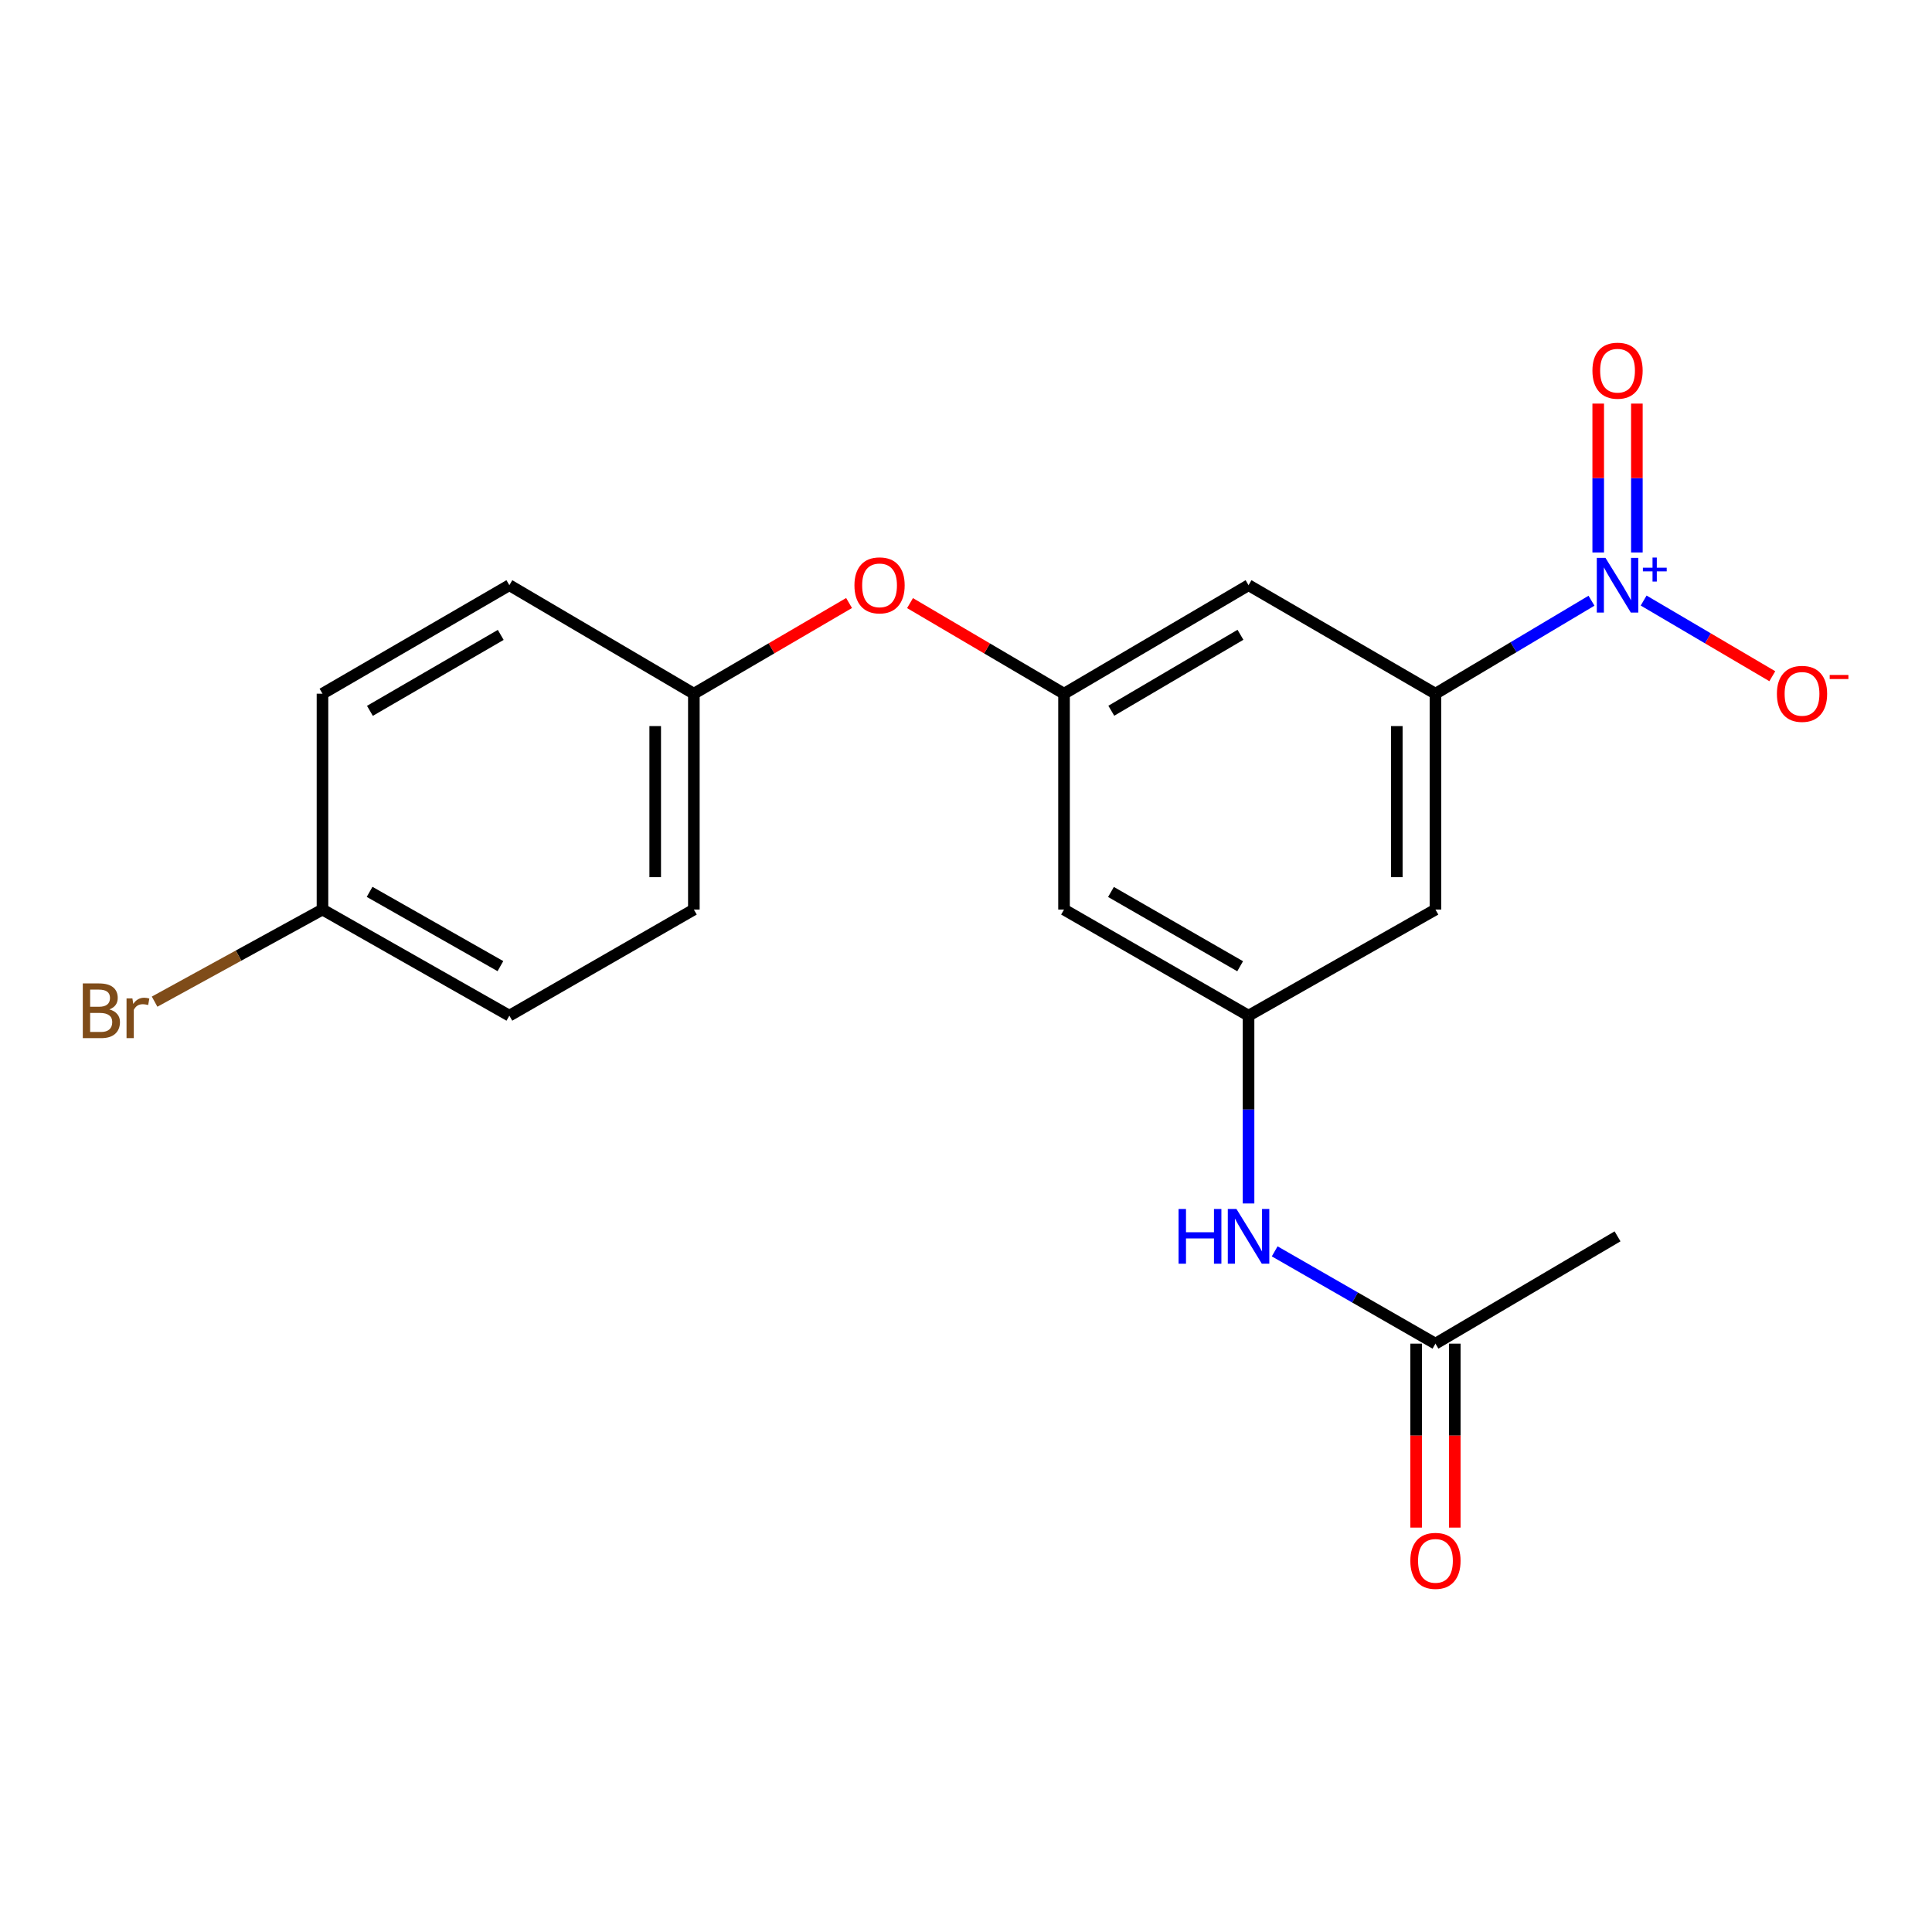 <?xml version='1.0' encoding='iso-8859-1'?>
<svg version='1.1' baseProfile='full'
              xmlns='http://www.w3.org/2000/svg'
                      xmlns:rdkit='http://www.rdkit.org/xml'
                      xmlns:xlink='http://www.w3.org/1999/xlink'
                  xml:space='preserve'
width='1000px' height='1000px' viewBox='0 0 1000 1000'>
<!-- END OF HEADER -->
<rect style='opacity:1.0;fill:#FFFFFF;stroke:none' width='1000' height='1000' x='0' y='0'> </rect>
<path class='bond-0' d='M 823.755,310.93 L 783.371,334.994' style='fill:none;fill-rule:evenodd;stroke:#0000FF;stroke-width:6px;stroke-linecap:butt;stroke-linejoin:miter;stroke-opacity:1' />
<path class='bond-0' d='M 783.371,334.994 L 742.987,359.058' style='fill:none;fill-rule:evenodd;stroke:#000000;stroke-width:6px;stroke-linecap:butt;stroke-linejoin:miter;stroke-opacity:1' />
<path class='bond-6' d='M 850.747,310.842 L 884.046,330.428' style='fill:none;fill-rule:evenodd;stroke:#0000FF;stroke-width:6px;stroke-linecap:butt;stroke-linejoin:miter;stroke-opacity:1' />
<path class='bond-6' d='M 884.046,330.428 L 917.345,350.013' style='fill:none;fill-rule:evenodd;stroke:#FF0000;stroke-width:6px;stroke-linecap:butt;stroke-linejoin:miter;stroke-opacity:1' />
<path class='bond-8' d='M 847.241,285.959 L 847.241,247.429' style='fill:none;fill-rule:evenodd;stroke:#0000FF;stroke-width:6px;stroke-linecap:butt;stroke-linejoin:miter;stroke-opacity:1' />
<path class='bond-8' d='M 847.241,247.429 L 847.241,208.899' style='fill:none;fill-rule:evenodd;stroke:#FF0000;stroke-width:6px;stroke-linecap:butt;stroke-linejoin:miter;stroke-opacity:1' />
<path class='bond-8' d='M 827.235,285.959 L 827.235,247.429' style='fill:none;fill-rule:evenodd;stroke:#0000FF;stroke-width:6px;stroke-linecap:butt;stroke-linejoin:miter;stroke-opacity:1' />
<path class='bond-8' d='M 827.235,247.429 L 827.235,208.899' style='fill:none;fill-rule:evenodd;stroke:#FF0000;stroke-width:6px;stroke-linecap:butt;stroke-linejoin:miter;stroke-opacity:1' />
<path class='bond-2' d='M 742.987,359.058 L 742.987,470.78' style='fill:none;fill-rule:evenodd;stroke:#000000;stroke-width:6px;stroke-linecap:butt;stroke-linejoin:miter;stroke-opacity:1' />
<path class='bond-2' d='M 722.981,375.816 L 722.981,454.022' style='fill:none;fill-rule:evenodd;stroke:#000000;stroke-width:6px;stroke-linecap:butt;stroke-linejoin:miter;stroke-opacity:1' />
<path class='bond-3' d='M 742.987,359.058 L 646.247,302.896' style='fill:none;fill-rule:evenodd;stroke:#000000;stroke-width:6px;stroke-linecap:butt;stroke-linejoin:miter;stroke-opacity:1' />
<path class='bond-1' d='M 646.247,525.708 L 742.987,470.78' style='fill:none;fill-rule:evenodd;stroke:#000000;stroke-width:6px;stroke-linecap:butt;stroke-linejoin:miter;stroke-opacity:1' />
<path class='bond-5' d='M 646.247,525.708 L 646.247,574.312' style='fill:none;fill-rule:evenodd;stroke:#000000;stroke-width:6px;stroke-linecap:butt;stroke-linejoin:miter;stroke-opacity:1' />
<path class='bond-5' d='M 646.247,574.312 L 646.247,622.916' style='fill:none;fill-rule:evenodd;stroke:#0000FF;stroke-width:6px;stroke-linecap:butt;stroke-linejoin:miter;stroke-opacity:1' />
<path class='bond-20' d='M 646.247,525.708 L 550.741,470.78' style='fill:none;fill-rule:evenodd;stroke:#000000;stroke-width:6px;stroke-linecap:butt;stroke-linejoin:miter;stroke-opacity:1' />
<path class='bond-20' d='M 641.895,500.126 L 575.041,461.677' style='fill:none;fill-rule:evenodd;stroke:#000000;stroke-width:6px;stroke-linecap:butt;stroke-linejoin:miter;stroke-opacity:1' />
<path class='bond-4' d='M 646.247,302.896 L 550.741,359.058' style='fill:none;fill-rule:evenodd;stroke:#000000;stroke-width:6px;stroke-linecap:butt;stroke-linejoin:miter;stroke-opacity:1' />
<path class='bond-4' d='M 642.062,328.566 L 575.208,367.879' style='fill:none;fill-rule:evenodd;stroke:#000000;stroke-width:6px;stroke-linecap:butt;stroke-linejoin:miter;stroke-opacity:1' />
<path class='bond-9' d='M 550.741,359.058 L 550.741,470.78' style='fill:none;fill-rule:evenodd;stroke:#000000;stroke-width:6px;stroke-linecap:butt;stroke-linejoin:miter;stroke-opacity:1' />
<path class='bond-10' d='M 550.741,359.058 L 510.883,335.615' style='fill:none;fill-rule:evenodd;stroke:#000000;stroke-width:6px;stroke-linecap:butt;stroke-linejoin:miter;stroke-opacity:1' />
<path class='bond-10' d='M 510.883,335.615 L 471.026,312.171' style='fill:none;fill-rule:evenodd;stroke:#FF0000;stroke-width:6px;stroke-linecap:butt;stroke-linejoin:miter;stroke-opacity:1' />
<path class='bond-7' d='M 659.776,647.698 L 701.382,671.584' style='fill:none;fill-rule:evenodd;stroke:#0000FF;stroke-width:6px;stroke-linecap:butt;stroke-linejoin:miter;stroke-opacity:1' />
<path class='bond-7' d='M 701.382,671.584 L 742.987,695.47' style='fill:none;fill-rule:evenodd;stroke:#000000;stroke-width:6px;stroke-linecap:butt;stroke-linejoin:miter;stroke-opacity:1' />
<path class='bond-11' d='M 732.984,695.47 L 732.984,743.078' style='fill:none;fill-rule:evenodd;stroke:#000000;stroke-width:6px;stroke-linecap:butt;stroke-linejoin:miter;stroke-opacity:1' />
<path class='bond-11' d='M 732.984,743.078 L 732.984,790.686' style='fill:none;fill-rule:evenodd;stroke:#FF0000;stroke-width:6px;stroke-linecap:butt;stroke-linejoin:miter;stroke-opacity:1' />
<path class='bond-11' d='M 752.99,695.47 L 752.99,743.078' style='fill:none;fill-rule:evenodd;stroke:#000000;stroke-width:6px;stroke-linecap:butt;stroke-linejoin:miter;stroke-opacity:1' />
<path class='bond-11' d='M 752.99,743.078 L 752.99,790.686' style='fill:none;fill-rule:evenodd;stroke:#FF0000;stroke-width:6px;stroke-linecap:butt;stroke-linejoin:miter;stroke-opacity:1' />
<path class='bond-19' d='M 742.987,695.47 L 837.238,639.931' style='fill:none;fill-rule:evenodd;stroke:#000000;stroke-width:6px;stroke-linecap:butt;stroke-linejoin:miter;stroke-opacity:1' />
<path class='bond-12' d='M 439.473,312.118 L 399.306,335.588' style='fill:none;fill-rule:evenodd;stroke:#FF0000;stroke-width:6px;stroke-linecap:butt;stroke-linejoin:miter;stroke-opacity:1' />
<path class='bond-12' d='M 399.306,335.588 L 359.139,359.058' style='fill:none;fill-rule:evenodd;stroke:#000000;stroke-width:6px;stroke-linecap:butt;stroke-linejoin:miter;stroke-opacity:1' />
<path class='bond-15' d='M 359.139,359.058 L 263.643,302.896' style='fill:none;fill-rule:evenodd;stroke:#000000;stroke-width:6px;stroke-linecap:butt;stroke-linejoin:miter;stroke-opacity:1' />
<path class='bond-16' d='M 359.139,359.058 L 359.139,470.78' style='fill:none;fill-rule:evenodd;stroke:#000000;stroke-width:6px;stroke-linecap:butt;stroke-linejoin:miter;stroke-opacity:1' />
<path class='bond-16' d='M 339.133,375.816 L 339.133,454.022' style='fill:none;fill-rule:evenodd;stroke:#000000;stroke-width:6px;stroke-linecap:butt;stroke-linejoin:miter;stroke-opacity:1' />
<path class='bond-13' d='M 166.914,470.78 L 263.643,525.708' style='fill:none;fill-rule:evenodd;stroke:#000000;stroke-width:6px;stroke-linecap:butt;stroke-linejoin:miter;stroke-opacity:1' />
<path class='bond-13' d='M 191.302,461.622 L 259.013,500.072' style='fill:none;fill-rule:evenodd;stroke:#000000;stroke-width:6px;stroke-linecap:butt;stroke-linejoin:miter;stroke-opacity:1' />
<path class='bond-14' d='M 166.914,470.78 L 123.467,494.617' style='fill:none;fill-rule:evenodd;stroke:#000000;stroke-width:6px;stroke-linecap:butt;stroke-linejoin:miter;stroke-opacity:1' />
<path class='bond-14' d='M 123.467,494.617 L 80.02,518.454' style='fill:none;fill-rule:evenodd;stroke:#7F4C19;stroke-width:6px;stroke-linecap:butt;stroke-linejoin:miter;stroke-opacity:1' />
<path class='bond-21' d='M 166.914,470.78 L 166.914,359.058' style='fill:none;fill-rule:evenodd;stroke:#000000;stroke-width:6px;stroke-linecap:butt;stroke-linejoin:miter;stroke-opacity:1' />
<path class='bond-18' d='M 263.643,302.896 L 166.914,359.058' style='fill:none;fill-rule:evenodd;stroke:#000000;stroke-width:6px;stroke-linecap:butt;stroke-linejoin:miter;stroke-opacity:1' />
<path class='bond-18' d='M 259.179,328.622 L 191.469,367.935' style='fill:none;fill-rule:evenodd;stroke:#000000;stroke-width:6px;stroke-linecap:butt;stroke-linejoin:miter;stroke-opacity:1' />
<path class='bond-17' d='M 359.139,470.78 L 263.643,525.708' style='fill:none;fill-rule:evenodd;stroke:#000000;stroke-width:6px;stroke-linecap:butt;stroke-linejoin:miter;stroke-opacity:1' />
<path  class='atom-0' d='M 830.978 288.736
L 840.258 303.736
Q 841.178 305.216, 842.658 307.896
Q 844.138 310.576, 844.218 310.736
L 844.218 288.736
L 847.978 288.736
L 847.978 317.056
L 844.098 317.056
L 834.138 300.656
Q 832.978 298.736, 831.738 296.536
Q 830.538 294.336, 830.178 293.656
L 830.178 317.056
L 826.498 317.056
L 826.498 288.736
L 830.978 288.736
' fill='#0000FF'/>
<path  class='atom-0' d='M 850.354 293.841
L 855.344 293.841
L 855.344 288.588
L 857.561 288.588
L 857.561 293.841
L 862.683 293.841
L 862.683 295.742
L 857.561 295.742
L 857.561 301.022
L 855.344 301.022
L 855.344 295.742
L 850.354 295.742
L 850.354 293.841
' fill='#0000FF'/>
<path  class='atom-6' d='M 610.027 625.771
L 613.867 625.771
L 613.867 637.811
L 628.347 637.811
L 628.347 625.771
L 632.187 625.771
L 632.187 654.091
L 628.347 654.091
L 628.347 641.011
L 613.867 641.011
L 613.867 654.091
L 610.027 654.091
L 610.027 625.771
' fill='#0000FF'/>
<path  class='atom-6' d='M 639.987 625.771
L 649.267 640.771
Q 650.187 642.251, 651.667 644.931
Q 653.147 647.611, 653.227 647.771
L 653.227 625.771
L 656.987 625.771
L 656.987 654.091
L 653.107 654.091
L 643.147 637.691
Q 641.987 635.771, 640.747 633.571
Q 639.547 631.371, 639.187 630.691
L 639.187 654.091
L 635.507 654.091
L 635.507 625.771
L 639.987 625.771
' fill='#0000FF'/>
<path  class='atom-7' d='M 919.722 359.138
Q 919.722 352.338, 923.082 348.538
Q 926.442 344.738, 932.722 344.738
Q 939.002 344.738, 942.362 348.538
Q 945.722 352.338, 945.722 359.138
Q 945.722 366.018, 942.322 369.938
Q 938.922 373.818, 932.722 373.818
Q 926.482 373.818, 923.082 369.938
Q 919.722 366.058, 919.722 359.138
M 932.722 370.618
Q 937.042 370.618, 939.362 367.738
Q 941.722 364.818, 941.722 359.138
Q 941.722 353.578, 939.362 350.778
Q 937.042 347.938, 932.722 347.938
Q 928.402 347.938, 926.042 350.738
Q 923.722 353.538, 923.722 359.138
Q 923.722 364.858, 926.042 367.738
Q 928.402 370.618, 932.722 370.618
' fill='#FF0000'/>
<path  class='atom-7' d='M 947.042 349.36
L 956.731 349.36
L 956.731 351.472
L 947.042 351.472
L 947.042 349.36
' fill='#FF0000'/>
<path  class='atom-9' d='M 824.238 191.865
Q 824.238 185.065, 827.598 181.265
Q 830.958 177.465, 837.238 177.465
Q 843.518 177.465, 846.878 181.265
Q 850.238 185.065, 850.238 191.865
Q 850.238 198.745, 846.838 202.665
Q 843.438 206.545, 837.238 206.545
Q 830.998 206.545, 827.598 202.665
Q 824.238 198.785, 824.238 191.865
M 837.238 203.345
Q 841.558 203.345, 843.878 200.465
Q 846.238 197.545, 846.238 191.865
Q 846.238 186.305, 843.878 183.505
Q 841.558 180.665, 837.238 180.665
Q 832.918 180.665, 830.558 183.465
Q 828.238 186.265, 828.238 191.865
Q 828.238 197.585, 830.558 200.465
Q 832.918 203.345, 837.238 203.345
' fill='#FF0000'/>
<path  class='atom-11' d='M 442.256 302.976
Q 442.256 296.176, 445.616 292.376
Q 448.976 288.576, 455.256 288.576
Q 461.536 288.576, 464.896 292.376
Q 468.256 296.176, 468.256 302.976
Q 468.256 309.856, 464.856 313.776
Q 461.456 317.656, 455.256 317.656
Q 449.016 317.656, 445.616 313.776
Q 442.256 309.896, 442.256 302.976
M 455.256 314.456
Q 459.576 314.456, 461.896 311.576
Q 464.256 308.656, 464.256 302.976
Q 464.256 297.416, 461.896 294.616
Q 459.576 291.776, 455.256 291.776
Q 450.936 291.776, 448.576 294.576
Q 446.256 297.376, 446.256 302.976
Q 446.256 308.696, 448.576 311.576
Q 450.936 314.456, 455.256 314.456
' fill='#FF0000'/>
<path  class='atom-12' d='M 729.987 807.895
Q 729.987 801.095, 733.347 797.295
Q 736.707 793.495, 742.987 793.495
Q 749.267 793.495, 752.627 797.295
Q 755.987 801.095, 755.987 807.895
Q 755.987 814.775, 752.587 818.695
Q 749.187 822.575, 742.987 822.575
Q 736.747 822.575, 733.347 818.695
Q 729.987 814.815, 729.987 807.895
M 742.987 819.375
Q 747.307 819.375, 749.627 816.495
Q 751.987 813.575, 751.987 807.895
Q 751.987 802.335, 749.627 799.535
Q 747.307 796.695, 742.987 796.695
Q 738.667 796.695, 736.307 799.495
Q 733.987 802.295, 733.987 807.895
Q 733.987 813.615, 736.307 816.495
Q 738.667 819.375, 742.987 819.375
' fill='#FF0000'/>
<path  class='atom-15' d='M 56.616 522.465
Q 59.336 523.225, 60.696 524.905
Q 62.096 526.545, 62.096 528.985
Q 62.096 532.905, 59.576 535.145
Q 57.096 537.345, 52.376 537.345
L 42.856 537.345
L 42.856 509.025
L 51.216 509.025
Q 56.056 509.025, 58.496 510.985
Q 60.936 512.945, 60.936 516.545
Q 60.936 520.825, 56.616 522.465
M 46.656 512.225
L 46.656 521.105
L 51.216 521.105
Q 54.016 521.105, 55.456 519.985
Q 56.936 518.825, 56.936 516.545
Q 56.936 512.225, 51.216 512.225
L 46.656 512.225
M 52.376 534.145
Q 55.136 534.145, 56.616 532.825
Q 58.096 531.505, 58.096 528.985
Q 58.096 526.665, 56.456 525.505
Q 54.856 524.305, 51.776 524.305
L 46.656 524.305
L 46.656 534.145
L 52.376 534.145
' fill='#7F4C19'/>
<path  class='atom-15' d='M 68.536 516.785
L 68.976 519.625
Q 71.136 516.425, 74.656 516.425
Q 75.776 516.425, 77.296 516.825
L 76.696 520.185
Q 74.976 519.785, 74.016 519.785
Q 72.336 519.785, 71.216 520.465
Q 70.136 521.105, 69.256 522.665
L 69.256 537.345
L 65.496 537.345
L 65.496 516.785
L 68.536 516.785
' fill='#7F4C19'/>
</svg>
